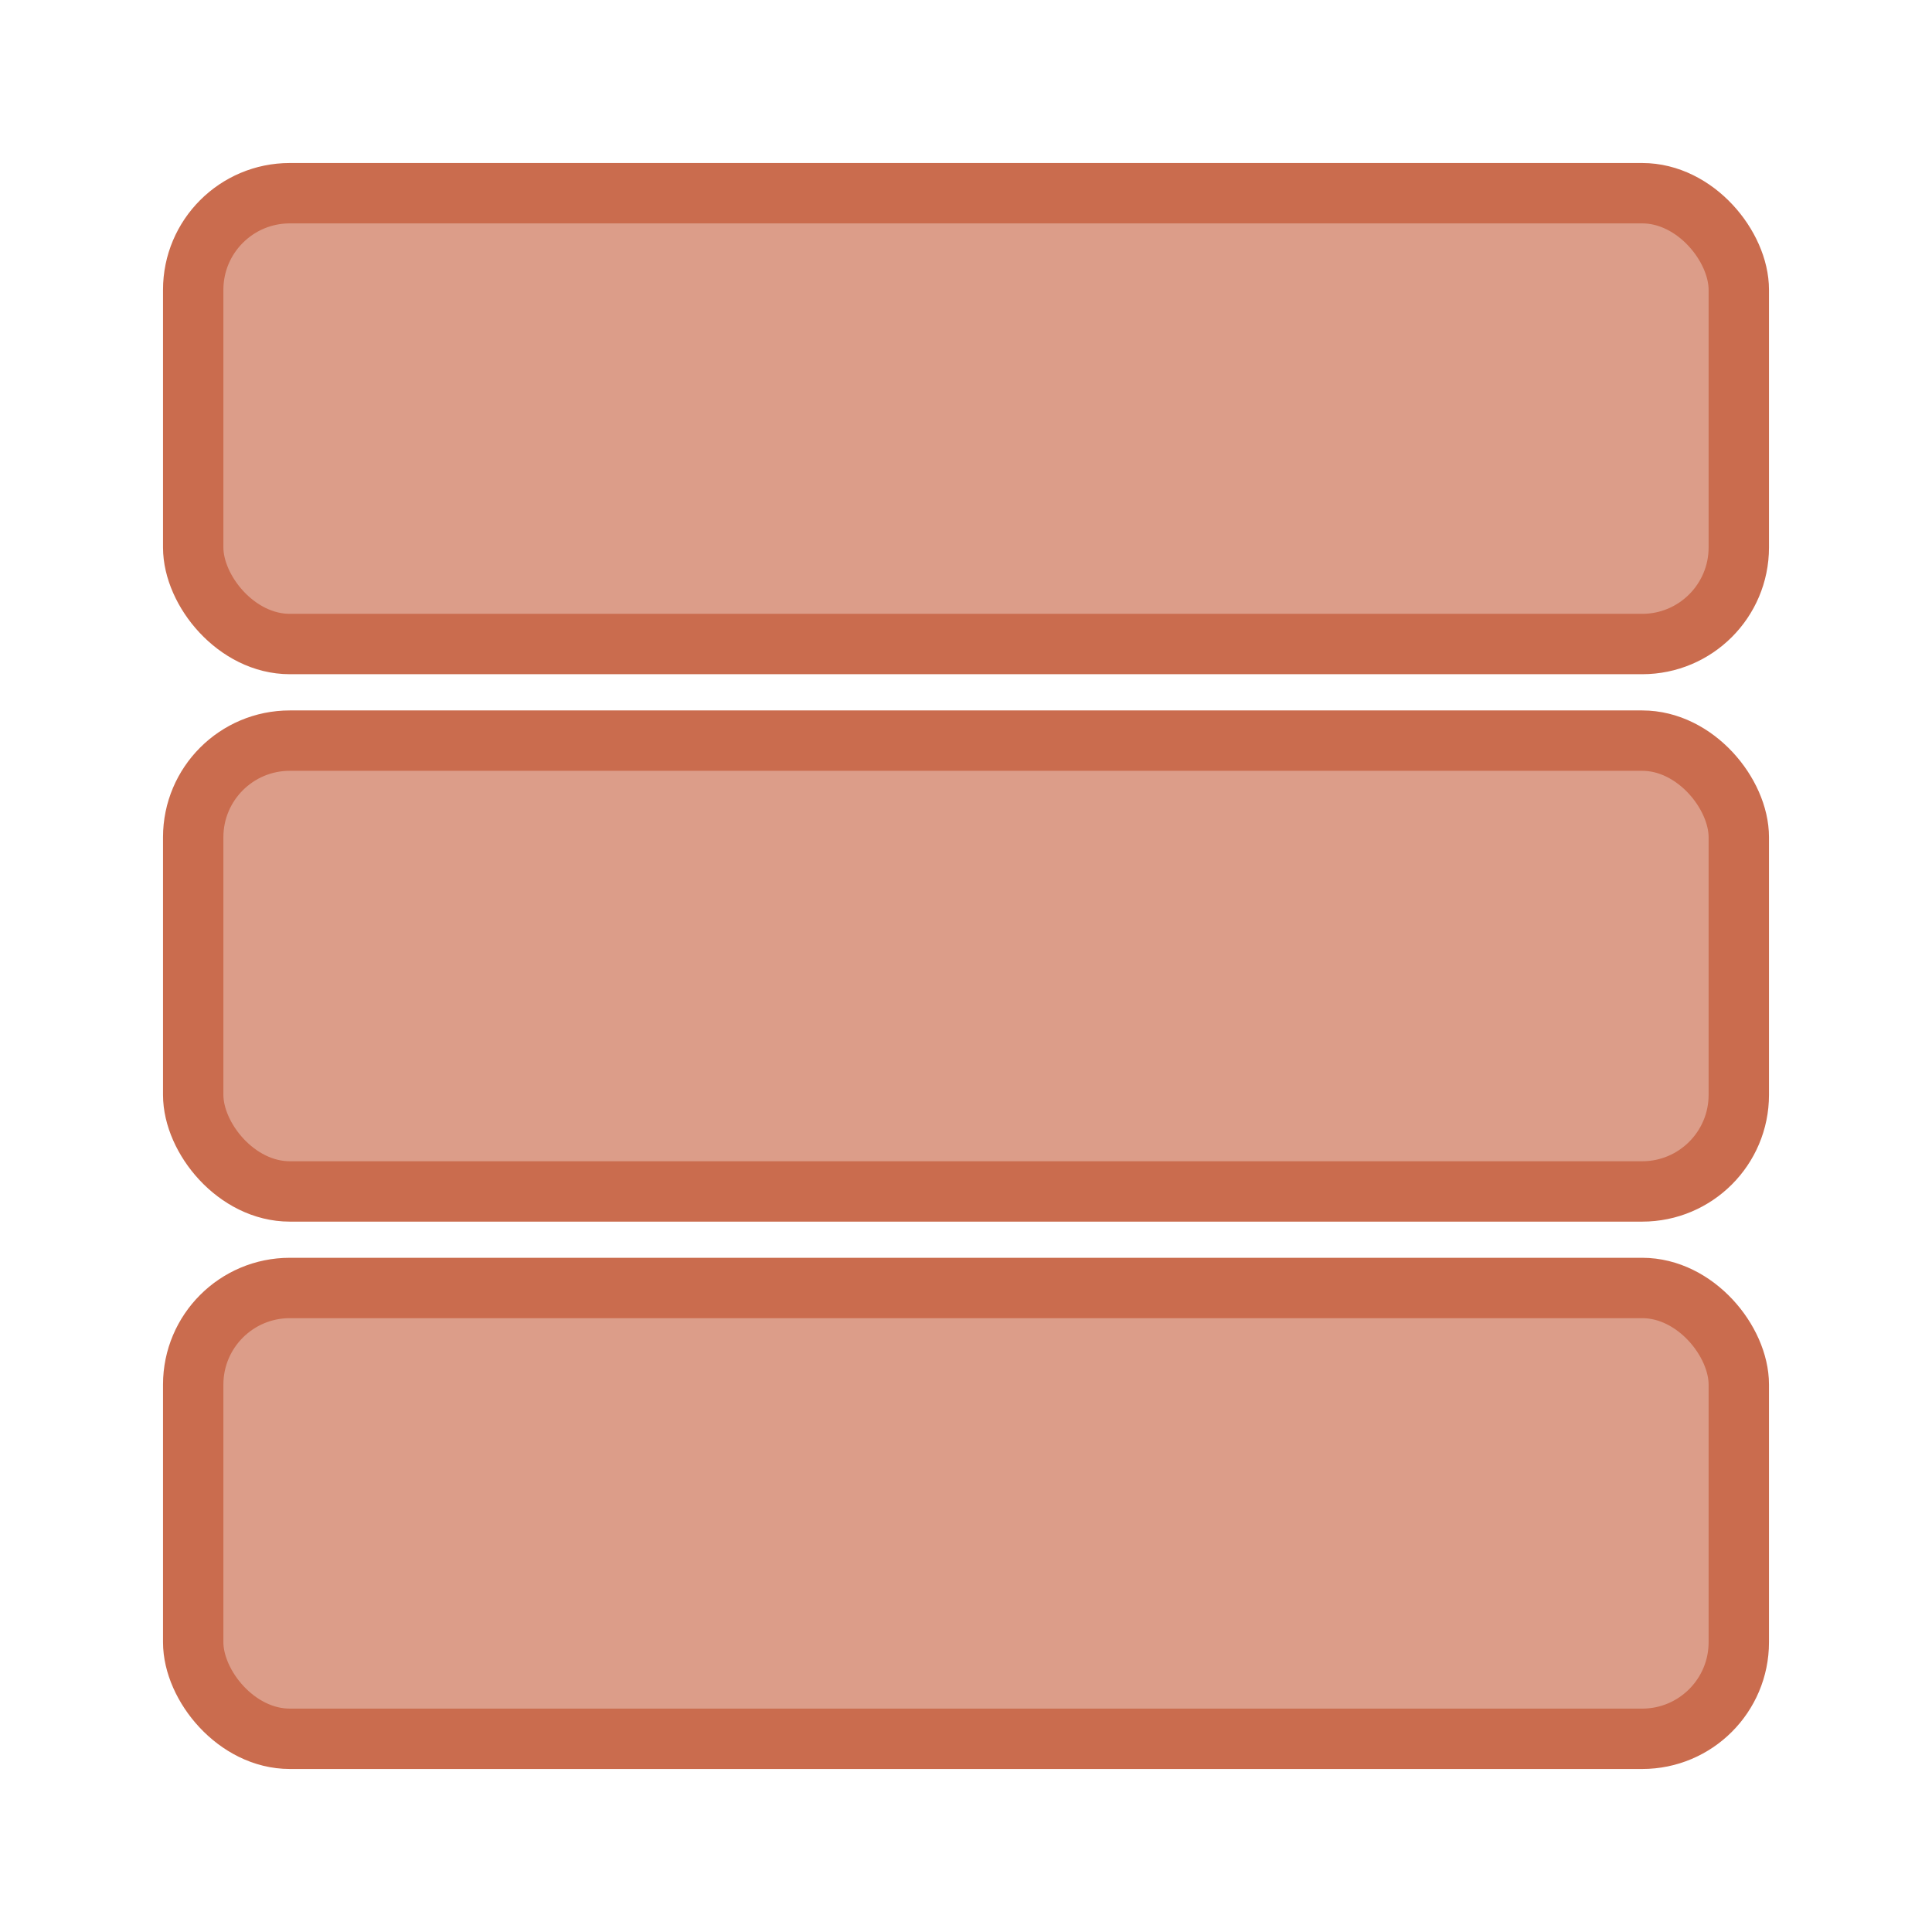 <svg width="32" height="32" viewBox="0 0 32 32" fill="none" xmlns="http://www.w3.org/2000/svg">
<rect x="3.2" y="3.2" width="25.6" height="7.467" rx="1.6" fill="#DC9D89" stroke="#CA6C4E"/>
<rect x="3.2" y="12.267" width="25.6" height="7.467" rx="1.6" fill="#DC9D89" stroke="#CA6C4E"/>
<rect x="3.2" y="21.333" width="25.6" height="7.467" rx="1.6" fill="#DC9D89" stroke="#CA6C4E"/>
</svg>
